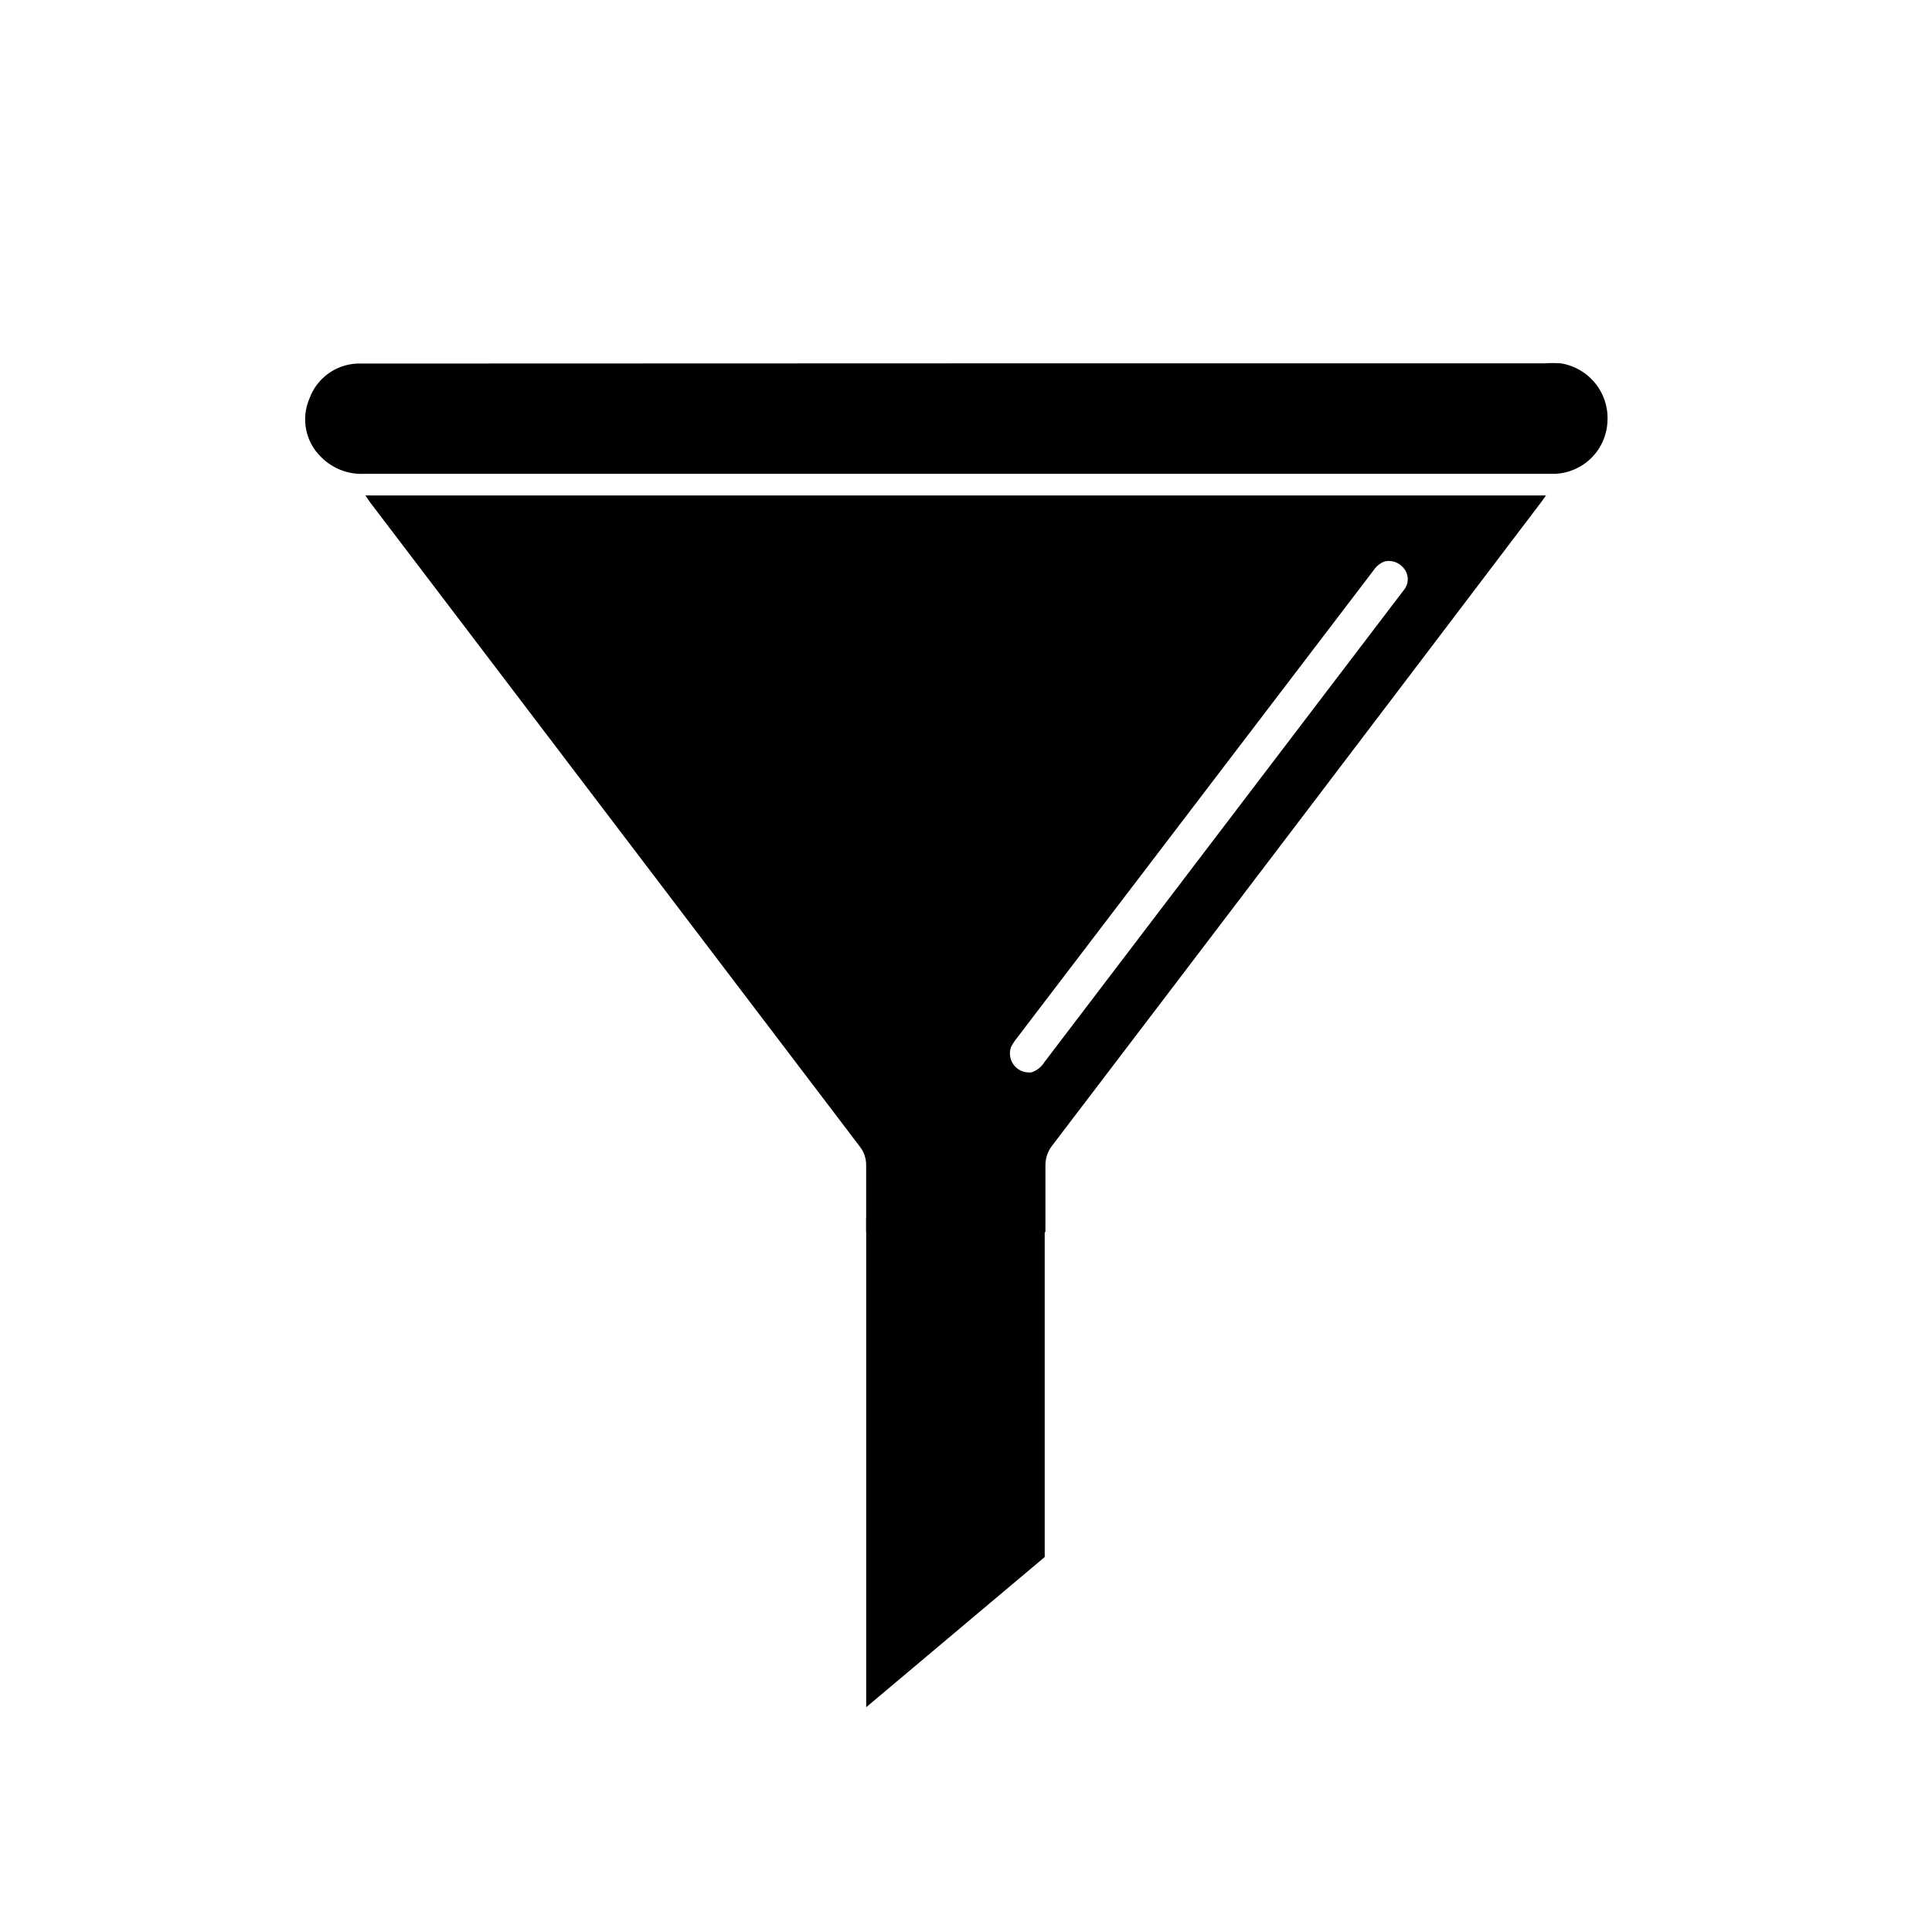 <?xml version="1.0" encoding="UTF-8"?>
<!-- Uploaded to: ICON Repo, www.svgrepo.com, Generator: ICON Repo Mixer Tools -->
<svg fill="#000000" width="800px" height="800px" version="1.1" viewBox="144 144 512 512" xmlns="http://www.w3.org/2000/svg">
 <g>
  <path d="m373.55 466.75v124.69 3.176 1.812l47.309-39.801v-2.82-87.109z"/>
  <path d="m240.84 275.3c0.555 0.855 1.008 1.512 1.461 2.117l14.258 18.742 115.27 151.65v-0.004c1.137 1.434 1.742 3.211 1.711 5.039v17.684h47.508l0.004-17.48c-0.062-1.988 0.578-3.934 1.812-5.492 43.094-56.562 86.117-113.17 129.08-169.84 0.555-0.656 1.008-1.41 1.762-2.418zm275.64 24.438c-0.309 0.473-0.645 0.926-1.008 1.359l-94.668 124.34c-0.801 1.32-2.055 2.301-3.527 2.769h-0.754c-1.586-0.047-3.059-0.84-3.969-2.141-0.91-1.297-1.16-2.949-0.668-4.457 0.344-0.734 0.766-1.43 1.262-2.066l94.816-124.34c0.707-1.105 1.746-1.953 2.973-2.418 1.879-0.426 3.832 0.262 5.039 1.762 1.258 1.445 1.461 3.531 0.504 5.191z"/>
  <path d="m397.68 240.29h155.63c1.441-0.098 2.891-0.098 4.332 0 3.629 0.586 6.91 2.504 9.195 5.387 2.285 2.883 3.41 6.516 3.148 10.184-0.195 3.586-1.715 6.977-4.266 9.508s-5.949 4.027-9.539 4.195h-4.383-311.05c-4.34 0.262-8.578-1.352-11.641-4.434-4.148-4.008-5.391-10.164-3.121-15.469 1.953-5.43 7.023-9.125 12.797-9.32h3.68z"/>
 </g>
</svg>